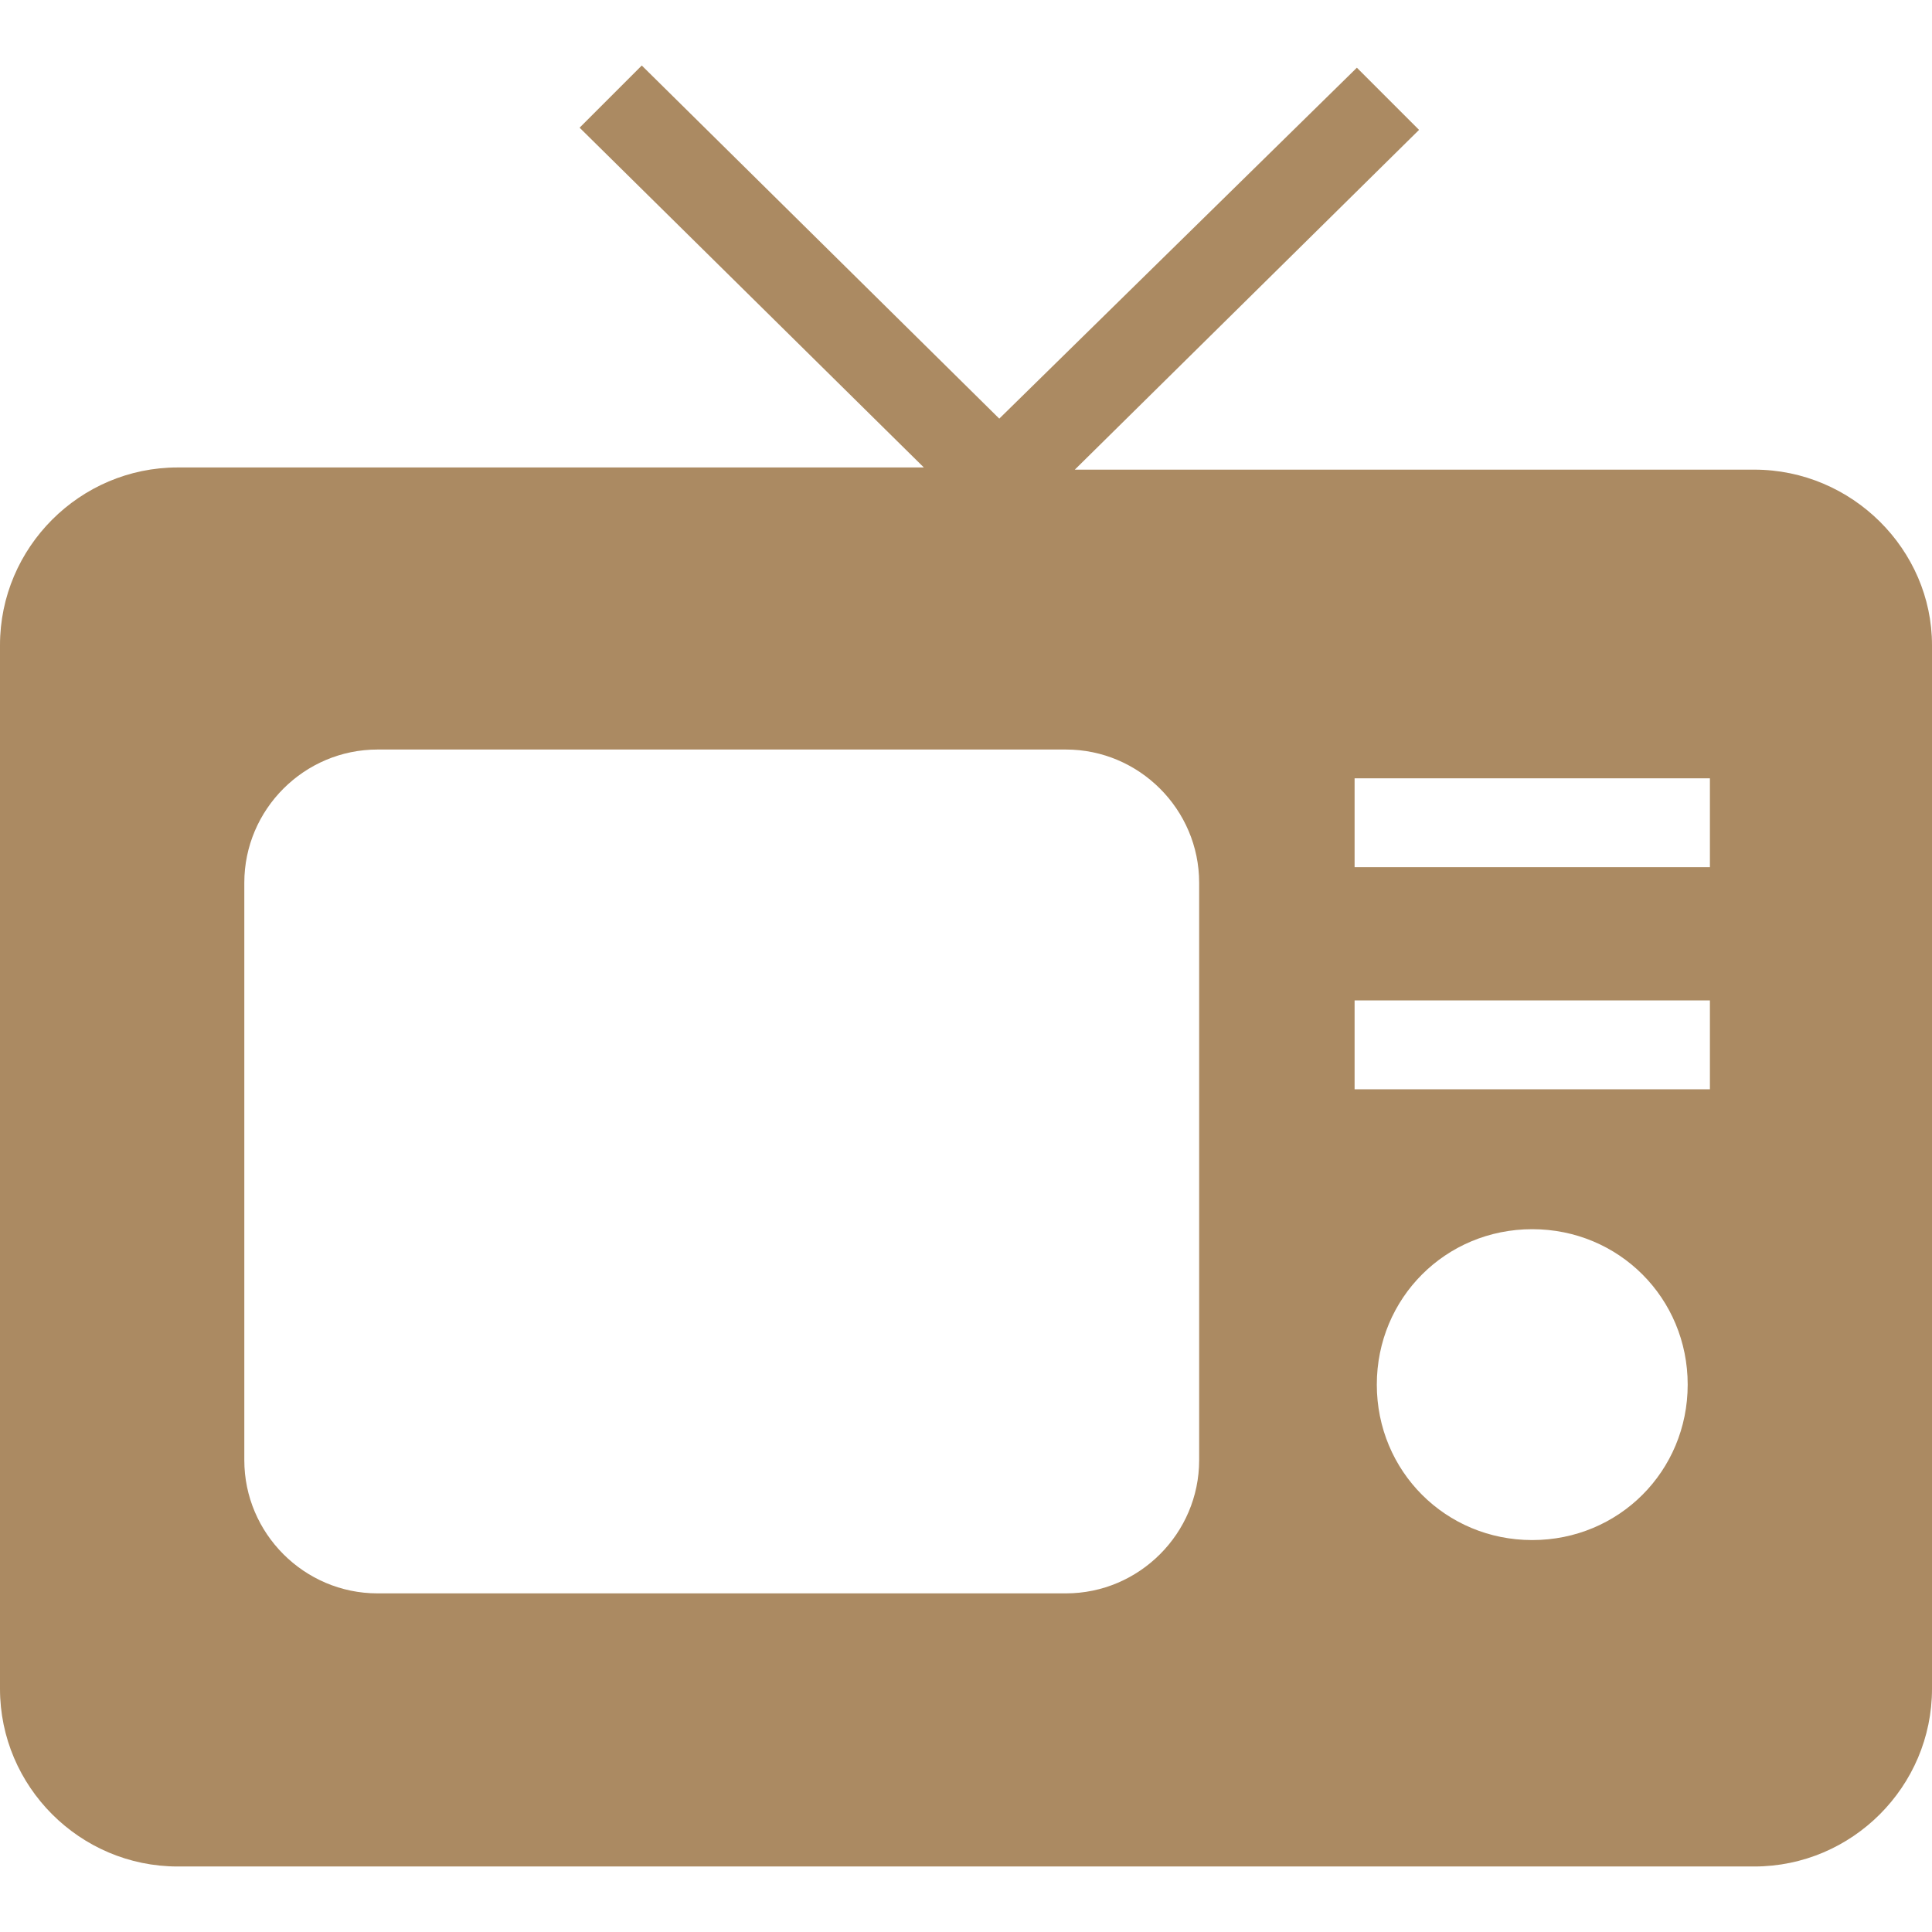 <?xml version="1.0" encoding="UTF-8"?>
<svg xmlns="http://www.w3.org/2000/svg" width="22" height="22" viewBox="0 0 22 22" fill="none">
  <g clip-path="url(#clip0_546_2484)">
    <path d="M19.977 5.348H12.239L16.159 1.479L15.451 0.771L11.379 4.767L7.308 0.746L6.6 1.454L10.52 5.323H2.023C0.91 5.323 0 6.233 0 7.346V19.231C0 20.344 0.91 21.254 2.023 21.254H19.977C21.09 21.254 22 20.344 22 19.231V7.346C22 6.259 21.09 5.348 19.977 5.348ZM13.655 16.627C13.655 17.461 12.972 18.144 12.138 18.144H4.299C3.464 18.144 2.782 17.461 2.782 16.627V10.052C2.782 9.217 3.464 8.535 4.299 8.535H12.138C12.972 8.535 13.655 9.217 13.655 10.052V16.627ZM17.448 17.537C16.462 17.537 15.678 16.753 15.678 15.767C15.678 14.781 16.462 13.997 17.448 13.997C18.434 13.997 19.218 14.781 19.218 15.767C19.218 16.753 18.434 17.537 17.448 17.537ZM19.471 12.404H15.425V11.392H19.471V12.404ZM19.471 9.875H15.425V8.863H19.471V9.875Z" fill="#AB8A62"></path>
  </g>
  <defs>
    <clipPath id="clip0_546_2484">
      <rect width="22" height="22" fill="white"></rect>
    </clipPath>
  </defs>
</svg>

